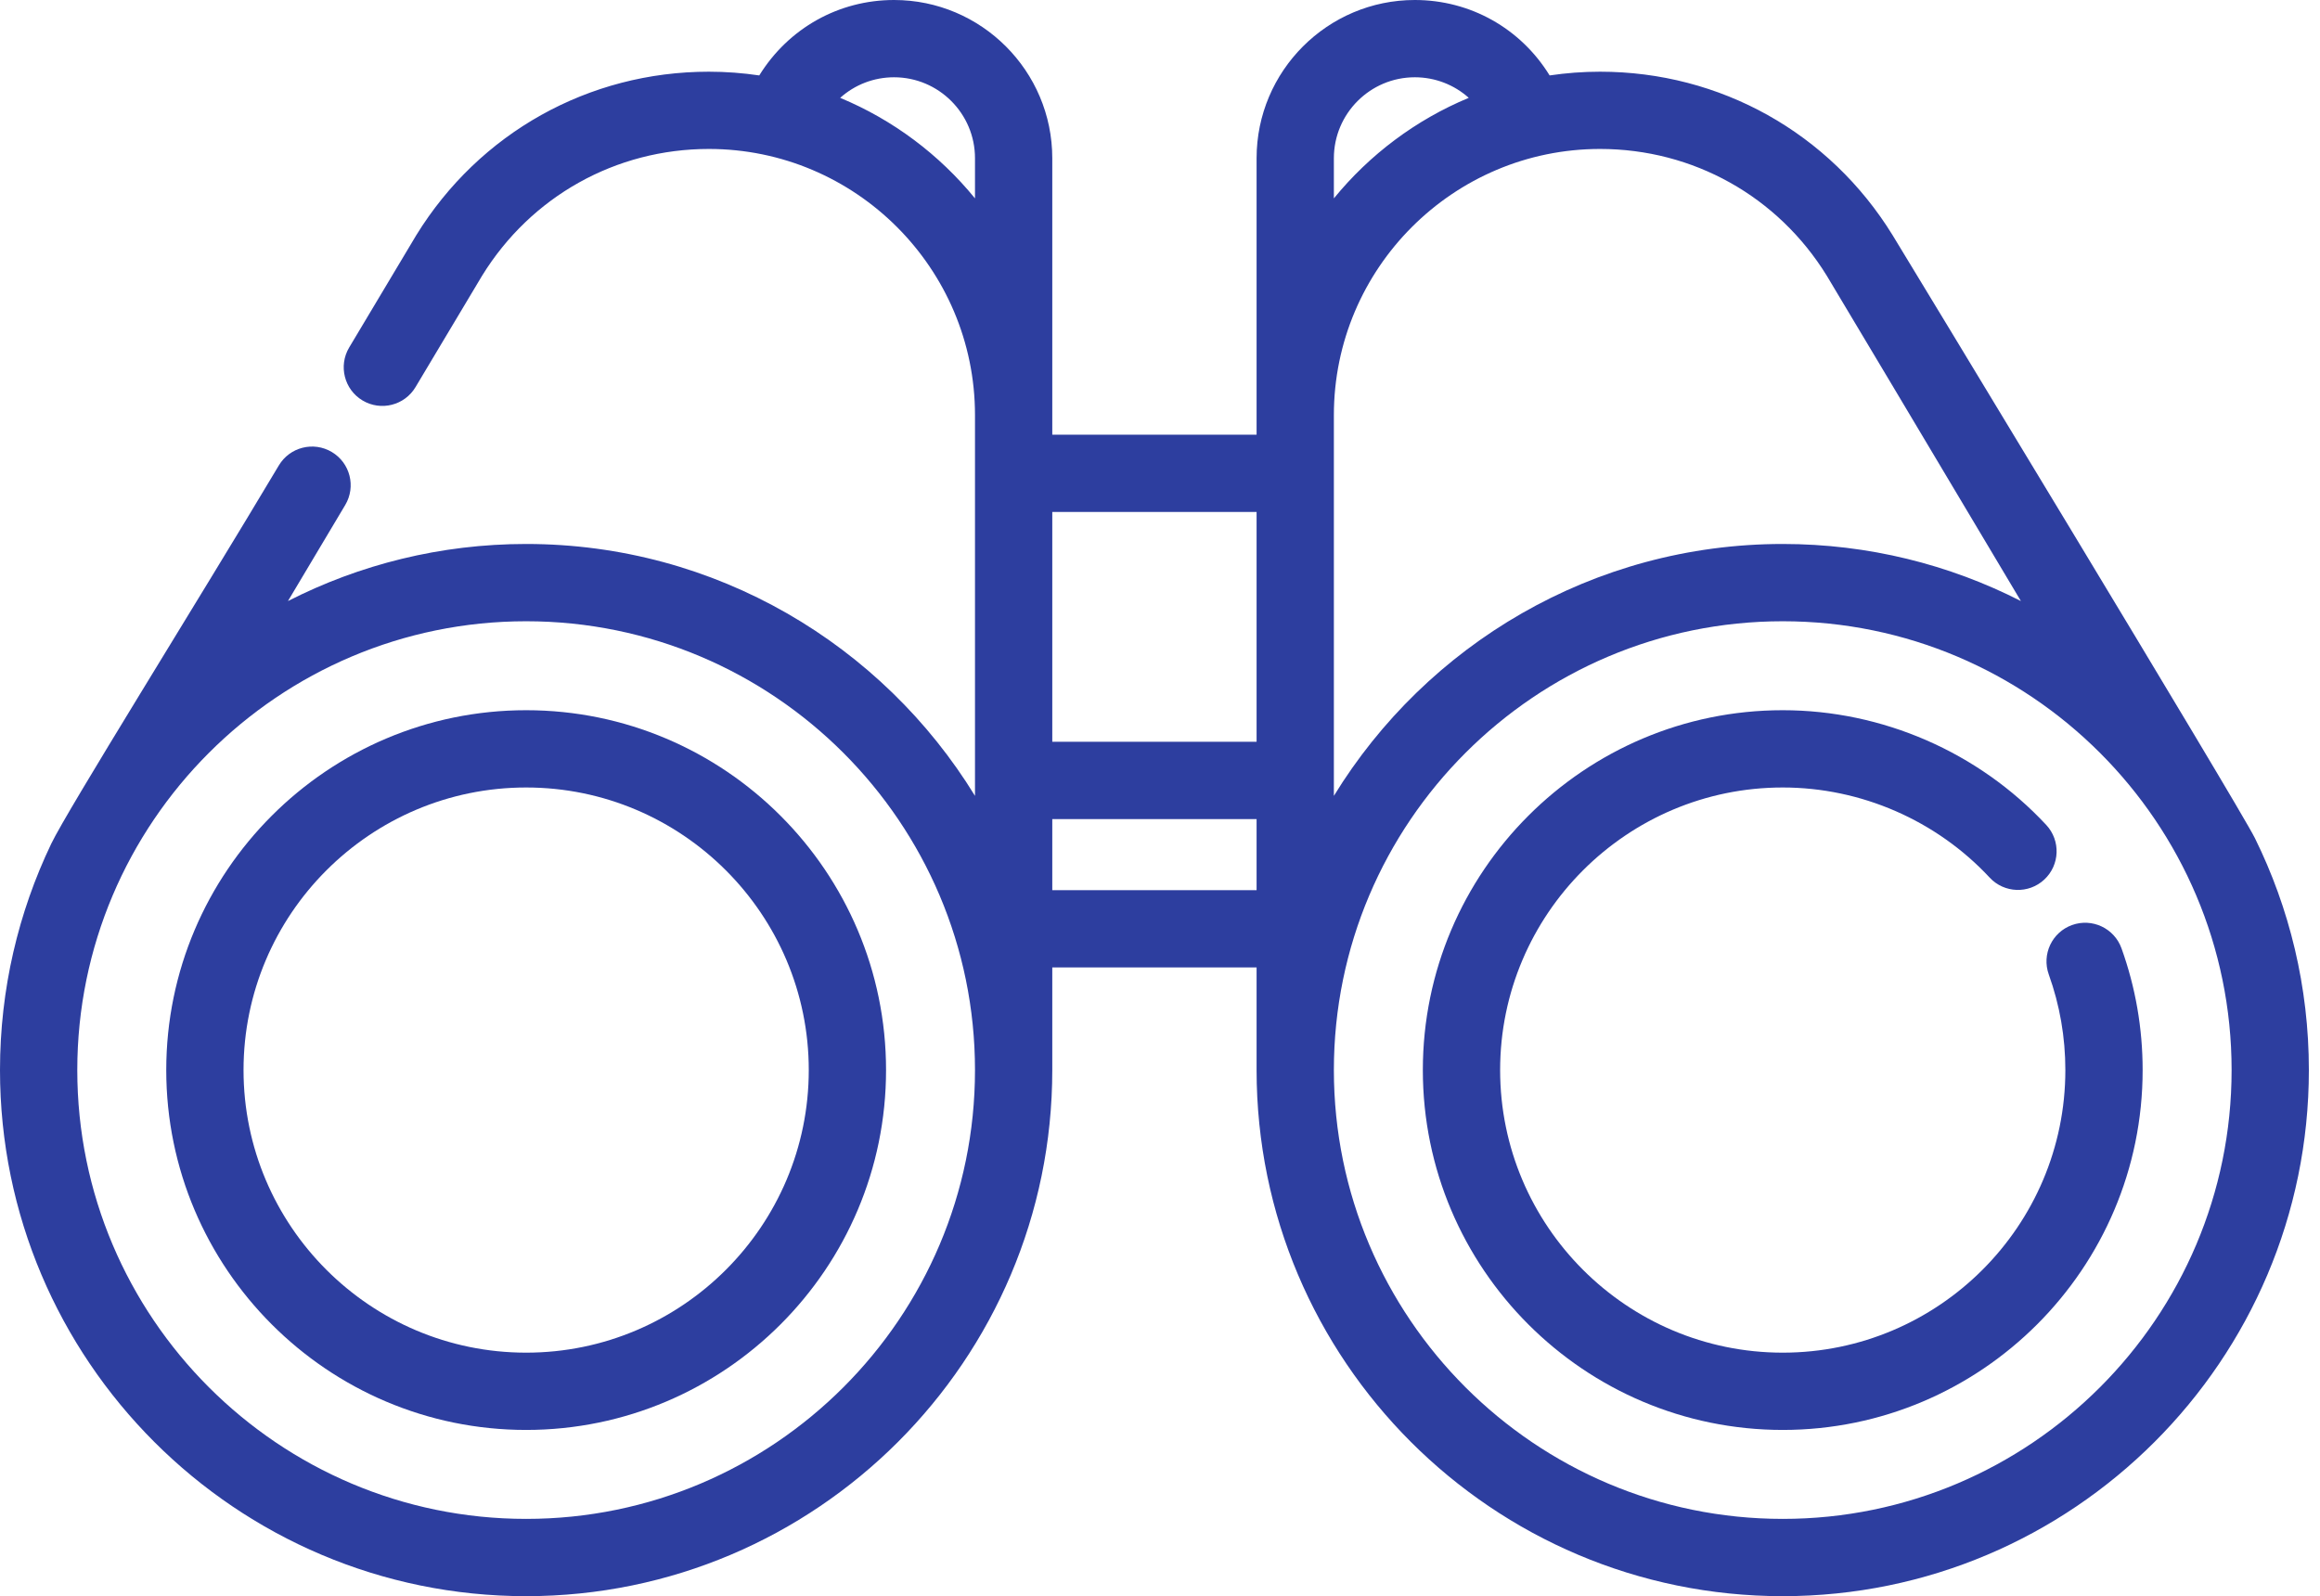 <svg width="109" height="75" viewBox="0 0 109 75" fill="none" xmlns="http://www.w3.org/2000/svg">
<path d="M105.942 39.382C105.2 37.878 89.321 11.704 88.919 11.05C85.955 6.24 80.817 3.369 75.175 3.369C74.37 3.369 73.58 3.43 72.806 3.544C72.805 3.542 72.803 3.539 72.802 3.538C71.435 1.323 69.069 0 66.473 0C62.373 0 59.038 3.335 59.038 7.435V20.425H49.439V7.435C49.439 3.335 46.104 0 42.005 0C39.413 0 37.051 1.318 35.672 3.544C34.898 3.43 34.107 3.369 33.302 3.369C27.66 3.369 22.523 6.24 19.558 11.051C19.517 11.117 19.393 11.319 16.405 16.328C15.892 17.189 16.174 18.304 17.034 18.817C17.895 19.331 19.01 19.049 19.523 18.188C21.982 14.067 22.581 13.068 22.65 12.955C24.948 9.226 28.93 6.999 33.303 6.999C40.199 6.999 45.808 12.609 45.808 19.505V37.396C41.459 30.303 33.633 25.56 24.72 25.56C20.694 25.56 16.891 26.528 13.529 28.242C14.393 26.794 15.305 25.263 16.22 23.728C16.733 22.867 16.452 21.753 15.59 21.239C14.729 20.726 13.615 21.008 13.101 21.869C9.244 28.338 3.173 38.045 2.406 39.648C0.864 42.87 0 46.476 0 50.28C0 63.911 11.089 75 24.72 75C38.35 75 49.439 63.911 49.439 50.28V45.457H59.038V50.28C59.038 63.911 70.127 75 83.758 75C97.388 75 108.477 63.911 108.477 50.28C108.478 46.371 107.565 42.671 105.942 39.382ZM45.808 9.321C44.131 7.265 41.959 5.63 39.474 4.598C40.161 3.981 41.053 3.631 42.005 3.631C44.102 3.631 45.808 5.337 45.808 7.434V9.321ZM24.72 71.369C13.091 71.369 3.631 61.909 3.631 50.28C3.631 38.652 13.091 29.191 24.72 29.191C36.348 29.191 45.808 38.652 45.808 50.28C45.808 61.909 36.348 71.369 24.72 71.369ZM49.439 34.855V24.055H59.038V34.855H49.439ZM59.038 41.826H49.439V38.486H59.038V41.826ZM62.669 7.435C62.669 5.337 64.375 3.631 66.472 3.631C67.428 3.631 68.322 3.984 69.006 4.597C66.52 5.63 64.347 7.265 62.669 9.321V7.435ZM62.669 19.506V19.505C62.669 12.609 68.279 6.999 75.175 6.999C79.547 6.999 83.529 9.226 85.827 12.955C86.045 13.309 90.583 20.918 94.948 28.242C91.586 26.528 87.783 25.56 83.757 25.56C74.844 25.56 67.018 30.303 62.669 37.396V19.506H62.669ZM83.758 71.369C72.129 71.369 62.669 61.908 62.669 50.28C62.669 38.651 72.13 29.191 83.758 29.191C95.386 29.191 104.847 38.651 104.847 50.28C104.847 61.908 95.386 71.369 83.758 71.369Z" fill="#2D3E9F"/>
<path d="M99.674 44.559C99.334 43.616 98.295 43.126 97.351 43.465C96.408 43.804 95.918 44.844 96.257 45.788C96.774 47.225 97.036 48.736 97.036 50.28C97.036 57.602 91.079 63.558 83.758 63.558C76.436 63.558 70.48 57.602 70.48 50.28C70.48 42.959 76.436 37.002 83.758 37.002C87.432 37.002 90.976 38.546 93.481 41.237C94.164 41.971 95.312 42.012 96.046 41.329C96.78 40.646 96.822 39.498 96.139 38.763C92.95 35.337 88.437 33.371 83.758 33.371C74.434 33.371 66.849 40.956 66.849 50.28C66.849 59.604 74.434 67.189 83.758 67.189C93.081 67.189 100.667 59.604 100.667 50.28C100.667 48.317 100.333 46.392 99.674 44.559Z" fill="#2D3E9F"/>
<path d="M24.72 33.371C15.396 33.371 7.811 40.956 7.811 50.28C7.811 59.604 15.396 67.189 24.72 67.189C34.043 67.189 41.629 59.604 41.629 50.28C41.629 40.956 34.043 33.371 24.72 33.371ZM24.72 63.558C17.398 63.558 11.442 57.602 11.442 50.28C11.442 42.959 17.398 37.002 24.72 37.002C32.041 37.002 37.998 42.958 37.998 50.28C37.998 57.602 32.041 63.558 24.72 63.558Z" fill="#2D3E9F"/>
</svg>
